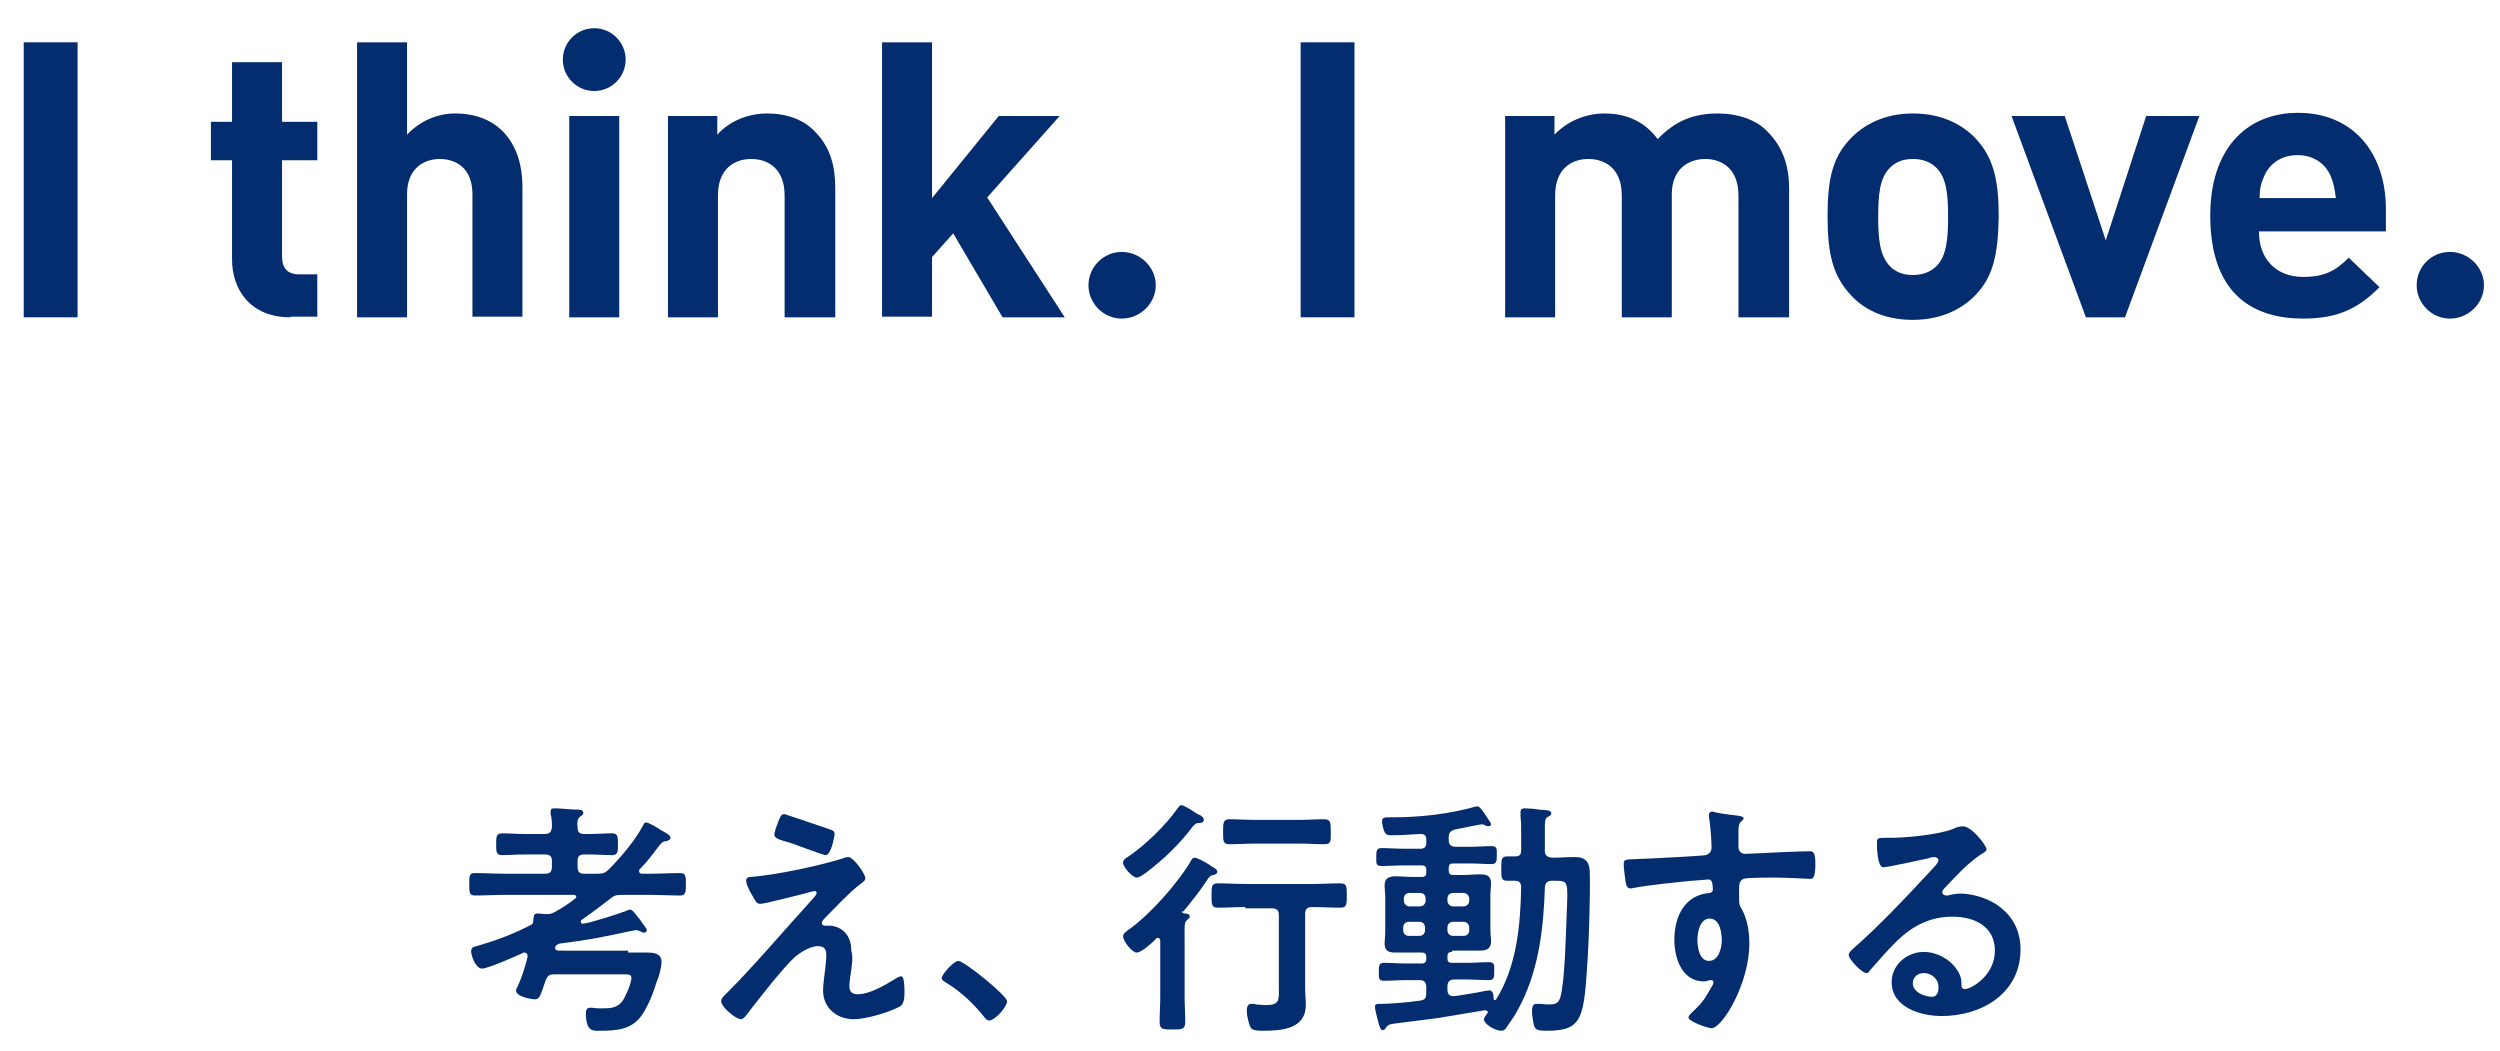 <?xml version="1.0" encoding="utf-8"?>
<!-- Generator: Adobe Illustrator 25.0.0, SVG Export Plug-In . SVG Version: 6.00 Build 0)  -->
<svg version="1.1" id="Layer_1" xmlns="http://www.w3.org/2000/svg" xmlns:xlink="http://www.w3.org/1999/xlink" x="0px" y="0px"
	 viewBox="0 0 390 164" style="enable-background:new 0 0 390 164;" xml:space="preserve">
<style type="text/css">
	.st0{fill:#042D6F;}
</style>
<g>
	<g>
		<path class="st0" d="M3.7,49.5V6.6h8.4v42.9H3.7z"/>
		<path class="st0" d="M45.3,49.5c-6.4,0-9.1-4.5-9.1-9V25h-3.3v-6h3.3V9.7h7.8V19h5.5v6h-5.5V40c0,1.8,0.8,2.8,2.7,2.8h2.8v6.6
			H45.3z"/>
		<path class="st0" d="M73.7,49.5V30.3c0-4.2-2.7-5.5-5.1-5.5s-5.1,1.4-5.1,5.5v19.2h-7.8V6.6h7.8V21c2.1-2.2,4.8-3.3,7.5-3.3
			c6.9,0,10.5,4.8,10.5,11.4v20.3H73.7z"/>
		<path class="st0" d="M92.7,14.2c-2.7,0-4.9-2.2-4.9-4.9c0-2.7,2.2-4.9,4.9-4.9c2.7,0,4.9,2.2,4.9,4.9C97.6,12,95.4,14.2,92.7,14.2
			z M88.8,49.5V18.1h7.8v31.4H88.8z"/>
		<path class="st0" d="M122.4,49.5v-19c0-4.3-2.7-5.7-5.2-5.7c-2.5,0-5.2,1.4-5.2,5.7v19h-7.8V18.1h7.7V21c2-2.2,4.9-3.3,7.8-3.3
			c3.1,0,5.7,1,7.4,2.8c2.5,2.5,3.2,5.5,3.2,8.9v20.1H122.4z"/>
		<path class="st0" d="M156.4,49.5l-7.7-13.1l-3.3,3.7v9.3h-7.8V6.6h7.8v24.3l10.4-12.8h9.5L154,30.8l12.1,18.7H156.4z"/>
		<path class="st0" d="M175,49.7c-2.9,0-5.2-2.4-5.2-5.2c0-2.9,2.4-5.2,5.2-5.2c2.9,0,5.3,2.4,5.3,5.2
			C180.3,47.3,177.9,49.7,175,49.7z"/>
		<path class="st0" d="M202.9,49.5V6.6h8.4v42.9H202.9z"/>
		<path class="st0" d="M271.2,49.5v-19c0-4.3-2.7-5.7-5.2-5.7c-2.4,0-5.2,1.4-5.2,5.5v19.2h-7.8v-19c0-4.3-2.7-5.7-5.2-5.7
			s-5.2,1.4-5.2,5.7v19h-7.8V18.1h7.7V21c2-2.1,4.9-3.3,7.8-3.3c3.5,0,6.3,1.3,8.3,4c2.7-2.8,5.5-4,9.4-4c3.1,0,6,1,7.7,2.8
			c2.5,2.5,3.4,5.5,3.4,8.9v20.1H271.2z"/>
		<path class="st0" d="M308.2,46c-1.9,2-5.1,3.9-9.8,3.9s-7.8-1.8-9.7-3.9c-2.8-3-3.6-6.5-3.6-12.2c0-5.7,0.7-9.2,3.6-12.2
			c1.9-2,5.1-3.9,9.7-3.9s7.8,1.8,9.8,3.9c2.8,3,3.6,6.5,3.6,12.2C311.7,39.5,311,43.1,308.2,46z M302.1,26.2
			c-0.9-0.9-2.1-1.4-3.7-1.4c-1.6,0-2.7,0.5-3.6,1.4c-1.6,1.6-1.8,4.3-1.8,7.6c0,3.3,0.2,6,1.8,7.7c0.9,0.9,2,1.4,3.6,1.4
			c1.6,0,2.8-0.5,3.7-1.4c1.6-1.6,1.8-4.4,1.8-7.7C303.9,30.5,303.7,27.8,302.1,26.2z"/>
		<path class="st0" d="M331.5,49.5h-6.1l-11.6-31.4h8.3l6.4,19.4l6.3-19.4h8.3L331.5,49.5z"/>
		<path class="st0" d="M352.4,36.2c0,4,2.5,7,6.9,7c3.4,0,5.1-1,7.1-3l4.8,4.6c-3.2,3.2-6.3,4.9-11.9,4.9c-7.4,0-14.5-3.4-14.5-16.1
			c0-10.2,5.5-16,13.7-16c8.7,0,13.7,6.4,13.7,15v3.5H352.4z M363.6,27.5c-0.8-1.9-2.6-3.3-5.2-3.3s-4.4,1.4-5.2,3.3
			c-0.5,1.1-0.7,2-0.7,3.4h11.9C364.2,29.5,364.1,28.7,363.6,27.5z"/>
		<path class="st0" d="M382.2,49.7c-2.9,0-5.2-2.4-5.2-5.2c0-2.9,2.3-5.2,5.2-5.2s5.3,2.4,5.3,5.2C387.5,47.3,385.1,49.7,382.2,49.7
			z"/>
	</g>
</g>
<g>
	<path class="st0" d="M98,148.6c1,0,1.9,0,2.9,0c1.1,0,2.3,0.1,2.3,1.5c0,0.7-0.4,2.3-0.7,2.9c-0.6,1.9-1.3,3.8-2.4,5.4
		c-1.6,2.3-4.1,2.4-6.6,2.4c-0.9,0-2.1,0.2-2.1-2.7c0-0.5,0.1-0.9,0.7-0.9c0.4,0,0.9,0.1,1.2,0.1c0.3,0,0.6,0,0.9,0
		c1.1,0,2-0.1,2.8-1c0.5-0.6,1.5-2.9,1.5-3.7c0-0.6-0.4-0.6-1.1-0.6H86.5c-0.8,0-1.1,0.2-1.4,1c-0.8,2.3-0.9,2.9-1.7,2.9
		c-0.1,0-2.9-0.3-2.9-1.4c0-0.2,0.1-0.3,0.2-0.5c0.7-1.5,1.2-3.1,1.6-4.7v-0.2c0-0.3-0.2-0.5-0.5-0.5c-0.1,0-0.2,0-0.3,0.1
		c-1.1,0.5-5.4,2.4-6.3,2.4c-1,0-1.7-2-1.7-2.7c0-0.7,0.5-0.7,1.2-0.9c2.7-0.8,5.4-1.8,7.9-3.1c0.5-0.2,0.6-0.4,0.6-0.9
		c0.1-0.6,0-1,0.7-1c0.3,0,0.9,0.1,1.2,0.1c0.1,0,0.2,0,0.3,0c0.5,0,0.7-0.1,1.1-0.3c1.1-0.6,2.2-1.3,3.2-2.1
		c0.1-0.1,0.2-0.2,0.2-0.3c0-0.2-0.2-0.3-0.4-0.3H78.8c-1.6,0-3.1,0.1-4.7,0.1c-0.9,0-0.9-0.5-0.9-1.8c0-1.3,0-1.7,0.9-1.7
		c1.6,0,3.1,0.1,4.7,0.1h6.2c0.8,0,1.1-0.3,1.1-1.1v-0.9c0-0.7-0.3-1-1.1-1h-3.3c-1.1,0-2.3,0.1-3.4,0.1c-0.9,0-0.9-0.6-0.9-1.7
		c0-1.1,0-1.7,0.9-1.7c1.1,0,2.3,0.1,3.4,0.1h3.3c0.7,0,1-0.3,1.1-1c0-0.6,0-1.5-0.2-2.1v-0.4c0-0.5,0.3-0.5,0.7-0.5
		c0.7,0,2.7,0.2,3.4,0.2c0.3,0,1,0,1,0.5c0,0.3-0.2,0.4-0.5,0.6c-0.4,0.3-0.5,0.8-0.4,1.7c0,0.7,0.3,1,1,1h0.9
		c1.2,0,2.3-0.1,3.5-0.1c0.9,0,0.9,0.6,0.9,1.7c0,1.1,0,1.7-0.9,1.7c-1.2,0-2.3-0.1-3.5-0.1h-0.9c-0.7,0-1,0.3-1,1v0.9
		c0,0.8,0.3,1.1,1,1.1h2.1c0.9,0,1.2-0.1,1.8-0.7c1.8-1.8,4.1-4.5,5.3-6.8c0.1-0.2,0.2-0.5,0.5-0.5c0.4,0,1.9,0.9,2.3,1.2
		c0.5,0.3,1.5,0.7,1.5,1.2c0,0.3-0.3,0.4-0.6,0.5c-0.7,0.1-0.7,0.2-1.3,0.9c-0.9,1.2-1.8,2.4-2.9,3.5c-0.1,0.1-0.1,0.2-0.1,0.3
		c0,0.3,0.2,0.4,0.5,0.4h1.2c1.6,0,3.1-0.1,4.7-0.1c0.9,0,0.9,0.5,0.9,1.7s0,1.8-0.9,1.8c-1.6,0-3.1-0.1-4.7-0.1H97
		c-0.9,0-1.2,0.1-1.8,0.6c-1.4,1.1-2.9,2.2-4.3,3.2c-0.2,0.1-0.3,0.2-0.3,0.4c0,0.2,0.2,0.3,0.3,0.3c0.8,0,5.8-1.6,6.8-2
		c0.2-0.1,0.4-0.2,0.6-0.2c0.4,0,0.9,0.8,1.4,1.4c0.1,0.1,0.2,0.2,0.3,0.4c0.3,0.5,0.9,1.1,0.9,1.4c0,0.2-0.2,0.4-0.4,0.4
		c-0.2,0-0.4-0.1-0.6-0.2c-0.3-0.1-0.4-0.2-0.7-0.2c-0.2,0-0.4,0.1-0.6,0.1c-4.7,1-6.5,1.4-11.3,2c-0.3,0.1-0.7,0.3-0.7,0.7
		c0,0.3,0.3,0.4,0.6,0.4H98z"/>
	<path class="st0" d="M132.8,151.3c-0.1,0.6-0.3,1.9-0.3,2.5c0,0.9,0.4,1.3,1.3,1.3c1.9,0,4.2-1.4,5.7-2.3c0.3-0.2,0.8-0.5,1.1-0.5
		c0.5,0,0.5,2,0.5,2.4c0,0.7,0,1.9-0.7,2.3c-1.6,0.9-5.3,2-7.2,2c-2.6,0-4.8-1.7-4.8-4.5c0-1,0.2-2.1,0.3-3.1
		c0.1-0.8,0.2-1.6,0.2-2.4c0-0.9-0.3-1.4-1.3-1.4c-1.2,0-2.6,0.9-3.5,1.6c-1.9,1.7-5.7,6.6-7.4,8.8c-0.2,0.3-0.7,1-1.1,1
		c-0.8,0-3.1-1.9-3.1-2.8c0-0.5,0.6-1,0.9-1.3c4.4-4.4,8.4-9.2,12.6-13.8c0.3-0.4,1.4-1.4,1.4-1.8c0-0.2-0.2-0.3-0.3-0.3
		c-0.3,0-1.9,0.5-2.4,0.6c-0.9,0.2-5.4,1.4-6.1,1.4c-0.5,0-0.7-0.3-1-0.9c-0.1-0.2-0.2-0.3-0.3-0.5c-0.3-0.5-0.9-1.6-0.9-2.2
		c0-0.5,0.4-0.6,0.8-0.6c3.8-0.3,10.4-1.7,14-2.8c0.3-0.1,0.7-0.3,1.1-0.3c0.9,0,2.7,2.7,2.7,3.3c0,0.4-0.5,0.7-0.9,1
		c-1.9,1.5-3.7,3.5-5.4,5.2c-0.2,0.2-0.5,0.5-0.5,0.8c0,0.2,0.2,0.4,0.4,0.4c0.3,0,0.5,0,0.8,0c1,0,3.4,0.7,3.4,3.9
		C133.1,149.4,132.9,150.4,132.8,151.3z M129.5,129.4c0.4,0.1,0.7,0.3,0.7,0.7c0,0.2-0.5,3.3-1.4,3.3c-0.3,0-2.4-0.8-4.1-1.4
		c-0.7-0.3-1.4-0.5-1.7-0.6c-1.4-0.4-2.2-0.6-2.2-1.2c0-0.4,0.4-1.5,0.6-2c0.4-1,0.5-1.2,1-1.2C122.7,127.1,128.7,129.1,129.5,129.4
		z"/>
	<path class="st0" d="M149.5,149.9c0.9,0,7.6,5.4,7.6,6.3c0,0.9-1.9,3-2.8,3c-0.3,0-0.6-0.3-0.8-0.6c-1.7-2.1-3.6-3.9-5.9-5.3
		c-0.3-0.2-0.7-0.4-0.7-0.7C146.9,152,148.8,149.9,149.5,149.9z"/>
	<path class="st0" d="M184.4,142.2c0,0.2,0.1,0.2,0.3,0.3c0.3,0,0.9,0,0.9,0.5c0,0.2-0.2,0.3-0.4,0.5c-0.5,0.4-0.4,1.1-0.4,3.1v8.9
		c0,1.3,0.1,2.6,0.1,3.9c0,1.2-0.5,1.2-2,1.2s-2,0-2-1.2c0-1.3,0.1-2.6,0.1-3.9v-8.7c0-0.2-0.1-0.5-0.4-0.5c-0.2,0-0.2,0.1-0.3,0.2
		c-0.6,0.6-2.2,2.1-3,2.1c-0.7,0-2.1-1.8-2.1-2.5c0-0.5,0.5-0.8,0.9-1.1c3.3-2.3,7.8-7.4,9.8-10.9c0.1-0.2,0.3-0.3,0.5-0.3
		c0.3,0,1.7,0.7,2.4,1.2c0.2,0.1,0.3,0.2,0.3,0.2c0.3,0.2,0.8,0.4,0.8,0.8c0,0.3-0.4,0.5-0.7,0.5c-0.5,0.2-0.6,0.3-0.9,0.8
		c-1.1,1.7-2.4,3.3-3.7,4.9C184.5,142.1,184.4,142.2,184.4,142.2z M187.1,128.4c-0.5,0-0.5,0-1,0.5c-2.1,2.8-4.6,5.2-7.4,7.3
		c-0.3,0.2-0.9,0.7-1.4,0.7c-0.6,0-2.1-1.6-2.1-2.3c0-0.4,0.3-0.7,0.7-0.9c2.6-1.7,6-5,7.8-7.6c0.2-0.2,0.3-0.5,0.6-0.5
		c0.3,0,1.5,0.7,2.2,1.2c0.3,0.2,0.5,0.3,0.6,0.3c0.2,0.1,0.7,0.4,0.7,0.8C187.8,128.3,187.3,128.4,187.1,128.4z M194.3,141.5
		c-1.5,0-2.9,0.1-4.3,0.1c-1,0-1-0.5-1-1.9s0-1.9,1-1.9c1.4,0,2.9,0.1,4.3,0.1h10.5c1.4,0,2.9-0.1,4.3-0.1c1,0,1,0.5,1,1.9
		s0,1.9-1,1.9c-1.4,0-2.9-0.1-4.3-0.1h-0.1c-0.8,0-1.1,0.3-1.1,1.1v11.3c0,1,0.1,1.9,0.1,2.9c0,3.8-3.9,4-6.8,4
		c-0.5,0-1.5,0-1.8-0.5c-0.3-0.6-0.6-1.8-0.6-2.6c0-0.5,0.1-1.1,0.7-1.1c0.2,0,0.5,0,0.8,0.1c0.4,0,1,0.1,1.4,0.1
		c2.3,0,2.1-0.8,2.1-2.8v-11.2c0-0.8-0.3-1.1-1.1-1.1H194.3z M195.8,131.6c-1.3,0-2.6,0.1-4,0.1c-1,0-1-0.5-1-1.9s0-2,1-2
		c1.3,0,2.6,0.1,4,0.1h6.9c1.3,0,2.6-0.1,3.9-0.1c1,0,1,0.6,1,2s0.1,1.9-1,1.9c-1.3,0-2.6-0.1-3.9-0.1H195.8z"/>
	<path class="st0" d="M226.5,148.5c-0.5,0-0.7,0.2-0.7,0.7v0.3c0,0.5,0.2,0.7,0.7,0.7h2.4c1.1,0,2.2-0.1,3.4-0.1
		c0.9,0,0.8,0.5,0.8,1.4c0,1,0,1.4-0.9,1.4c-1.1,0-2.3-0.1-3.3-0.1h-2c-0.7,0-1.1,0.3-1.1,1.1v0.5c0,0.5,0.2,1,0.9,1h0.2
		c1.4-0.2,3.3-0.5,4.7-0.8c0.2,0,0.5-0.1,0.7-0.1c0.7,0,0.7,0.9,0.7,1.3c0,0.2,0.1,0.2,0.2,0.2s0.1,0,0.2-0.1
		c3.2-5.1,3.8-11.6,3.9-17.5c0-0.7-0.3-1-1-1c-0.4,0-0.8,0-1.2,0c-0.9,0-0.9-0.5-0.9-1.9c0-1.4,0-1.9,0.9-1.9c0.2,0,1,0,1.2,0
		c0.8,0,1-0.3,1-1v-2.7c0-1,0-1.6-0.1-2.5c0-0.2,0-0.5,0-0.7c0-0.5,0.3-0.6,0.7-0.6c0.5,0,1.7,0.1,2.2,0.2c1,0.1,1.9,0,1.9,0.6
		c0,0.3-0.3,0.4-0.5,0.5c-0.5,0.3-0.5,0.6-0.5,2v3.3c0,0.7,0.3,1,1.1,1.1c1.2,0,2.4-0.1,3.6-0.1c1.5,0,2.2,0.6,2.3,2.2
		c0.1,3.2-0.1,9.9-0.3,13.2c-0.6,9.7-0.7,11.7-6.4,11.7c-1.7,0-1.9-0.2-2.1-1.3c-0.1-0.5-0.2-1.2-0.2-1.7c0-0.5,0-1.2,0.7-1.2
		c0.2,0,0.4,0,0.6,0c0.3,0,0.8,0.1,1,0.1c1.1,0,1.8,0,2.1-1.1c0.7-2.1,0.9-10.3,1-12.9c0.2-5,0.3-5.3-1.6-5.3h-0.7
		c-0.7,0-1,0.3-1.1,1c-0.2,6.6-1,13.3-4.2,19.1c-0.5,1-1.2,1.9-1.8,2.8c-0.2,0.3-0.4,0.5-0.8,0.5c-0.9,0-2.7-1-2.7-1.8
		c0-0.3,0.4-0.7,0.5-0.9c0.1-0.1,0.1-0.1,0.1-0.2c0-0.2-0.2-0.3-0.5-0.3c-2.4,0.4-4.8,0.8-7.2,1.2c-2.3,0.3-4.7,0.6-7,0.9
		c-0.7,0.1-0.9,0.2-1.2,0.6c-0.1,0.2-0.2,0.4-0.5,0.4c-0.4,0-0.5-0.7-0.7-1.3c-0.1-0.5-0.5-1.8-0.5-2.3s0.2-0.5,1.2-0.5
		c0.9,0,3.9-0.2,5.8-0.5c0.8-0.1,1-0.4,1-1.2V154c0-0.7-0.3-1.1-1-1.1h-2.2c-1.1,0-2.2,0.1-3.4,0.1c-0.9,0-0.8-0.5-0.8-1.4
		c0-0.9,0-1.4,0.8-1.4c1.1,0,2.2,0.1,3.4,0.1h2.5c0.5,0,0.7-0.2,0.7-0.7v-0.3c0-0.5-0.2-0.7-0.7-0.7h-1.5c-0.9,0-1.7,0-2.6,0
		c-1,0-1.7-0.2-1.7-1.4c0-0.6,0.1-1.2,0.1-1.9V140c0-0.7-0.1-1.3-0.1-1.9c0-1.1,0.7-1.4,1.7-1.4c0.9,0,1.7,0.1,2.6,0.1h1.5
		c0.5,0,0.7-0.2,0.7-0.7v-0.4c0-0.5-0.2-0.7-0.7-0.7h-2.9c-1.1,0-2.3,0.1-3.4,0.1c-0.9,0-0.8-0.5-0.8-1.4s0-1.4,0.8-1.4
		c1.1,0,2.3,0.1,3.4,0.1h2.7c0.6,0,0.9-0.3,0.9-0.9V131c0-0.6-0.2-0.9-0.9-0.9c-1.4,0.1-3.3,0.2-4.7,0.2c-0.4,0-0.7-0.1-0.9-0.5
		c-0.2-0.4-0.4-1.2-0.4-1.7c0-0.6,0.5-0.6,1.2-0.6h0.5c4.2,0,8.8-0.5,13-1.7h0.2c0.3,0,0.7,0.5,1.4,1.6c0.6,0.9,0.7,1,0.7,1.2
		c0,0.2-0.3,0.3-0.4,0.3c-0.2,0-0.5-0.1-0.6-0.2c-0.2-0.1-0.3-0.1-0.5-0.1c-0.2,0-3.6,0.7-4.1,0.8c-0.7,0.2-1,0.5-1,1.2v0.4
		c0,0.7,0.3,1.1,1.1,1.1h2.2c1.1,0,2.2-0.1,3.4-0.1c0.9,0,0.8,0.5,0.8,1.4s0,1.4-0.8,1.4c-1.1,0-2.3-0.1-3.4-0.1h-2.6
		c-0.5,0-0.7,0.2-0.7,0.7v0.4c0,0.5,0.2,0.7,0.7,0.7h1.6c0.9,0,1.7-0.1,2.6-0.1c1,0,1.7,0.2,1.7,1.4c0,0.6-0.1,1.2-0.1,1.9v5.3
		c0,0.7,0.1,1.3,0.1,1.9c0,1.1-0.7,1.4-1.7,1.4c-0.9,0-1.8,0-2.7,0H226.5z M221.5,141.4c0.5,0,0.9-0.4,0.9-0.9v-0.3
		c0-0.5-0.3-0.9-0.9-0.9h-1.6c-0.5,0-0.9,0.3-0.9,0.9v0.3c0,0.5,0.4,0.9,0.9,0.9H221.5z M222.3,144.7c0-0.5-0.3-0.9-0.9-0.9h-1.6
		c-0.5,0-0.9,0.3-0.9,0.9v0.4c0,0.6,0.4,0.9,0.9,0.9h1.6c0.5,0,0.9-0.3,0.9-0.9V144.7z M225.8,140.5c0,0.5,0.4,0.9,0.9,0.9h1.6
		c0.5,0,0.9-0.4,0.9-0.9v-0.3c0-0.5-0.4-0.9-0.9-0.9h-1.6c-0.5,0-0.9,0.3-0.9,0.9V140.5z M226.7,143.8c-0.5,0-0.9,0.3-0.9,0.9v0.4
		c0,0.6,0.4,0.9,0.9,0.9h1.6c0.5,0,0.9-0.3,0.9-0.9v-0.4c0-0.5-0.4-0.9-0.9-0.9H226.7z"/>
	<path class="st0" d="M269.9,127.1c0.9,0.1,2.1,0.2,2.1,0.5c0,0.2-0.1,0.3-0.2,0.4c-0.3,0.2-0.6,0.5-0.6,1.6c0,0.8,0,1.7,0,2.5
		c0,0.7,0.4,1.1,1.1,1.1c0.3,0,1.8-0.1,2.3-0.1c1.9-0.1,6.1-0.3,7.7-0.3c0.6,0,0.9,0.2,0.9,2c0,2.4-0.5,2.3-0.9,2.3
		c-0.5,0-3.5-0.2-5.6-0.2c-0.7,0-4.3,0-4.7,0.2c-0.5,0.2-0.7,0.7-0.7,1.3v1.4c0,1.1,0,1.4,0.4,2c0.9,1.6,1.2,3.6,1.2,5.4
		c0,6.2-4.2,13.2-5.9,13.2c-0.5,0-3.6-1-3.6-1.7c0-0.3,0.7-0.9,0.9-1.1c1.5-1.4,1.8-2.1,2.8-3.8c0.1-0.2,0.2-0.3,0.2-0.6
		c0-0.1-0.1-0.3-0.3-0.3c-0.1,0-0.2,0-0.3,0c-0.3,0.1-0.6,0.2-0.9,0.2c-3.4,0-4.6-3.6-4.6-6.5c0-3.6,1.6-7,5.5-7.3
		c0.2,0,0.5-0.2,0.5-0.5c0-1.4-0.3-1.6-0.7-1.6c-0.3,0-2.1,0.2-2.6,0.2c-2,0.2-7,0.7-8.9,1.1c-0.2,0-0.4,0.1-0.6,0.1
		c-0.6,0-0.7-0.5-0.8-1c-0.1-0.7-0.3-2.1-0.3-2.8c0-0.8,0.3-0.7,2.3-0.8c1,0,10.2-0.5,10.5-0.6c0.6-0.2,0.9-0.6,0.9-1.2
		c0-1.2-0.2-3.6-0.4-4.8c0-0.1,0-0.2,0-0.3c0-0.3,0.2-0.5,0.5-0.5C267.8,126.8,269,127,269.9,127.1z M264.8,146.6
		c0,1.2,0.3,3.3,1.8,3.3s2-2,2-3.2s-0.3-3.4-1.9-3.4C265.2,143.3,264.8,145.4,264.8,146.6z"/>
	<path class="st0" d="M309.9,132.5c0,0.3-0.4,0.5-0.9,0.8c-2.2,1.5-3.8,3.3-5.6,5.2c-0.2,0.2-0.4,0.4-0.4,0.7c0,0.3,0.3,0.5,0.7,0.5
		c0.2,0,0.3,0,0.5-0.1c0.5-0.1,1.1-0.2,1.6-0.2c1.6,0,3.4,0.5,4.8,1.2c3,1.6,4.6,4.2,4.6,7.5c0,6.9-6.1,10.4-12.3,10.4
		c-3.2,0-7.8-1.3-7.8-5.3c0-2.7,2.4-4.7,5-4.7c2,0,4.1,1.1,5.2,2.8c0.6,0.9,0.7,1.5,0.7,2.5c0,0.3,0.2,0.5,0.5,0.5
		c1,0,4.7-2.1,4.7-6c0-3.8-3.2-5.3-6.6-5.3c-3.5,0-6.2,1.4-8.7,3.8c-1.5,1.5-2.9,3.1-4.3,4.7c-0.1,0.2-0.2,0.3-0.4,0.3
		c-0.8,0-2.8-2.2-2.8-2.8c0-0.5,0.6-0.9,0.9-1.2c4-3.5,8.5-8.3,12.1-12.2c0.3-0.3,1-1,1-1.4c0-0.3-0.3-0.5-0.7-0.5
		c-0.2,0-0.7,0.1-0.9,0.2c-0.9,0.2-6.4,1.4-7,1.4c-0.9,0-1-2.9-1-3.6c0-0.9,0-1,1.2-1h0.9c2.5,0,7.6-0.5,9.8-1.4
		c0.4-0.2,1-0.4,1.5-0.4C307.6,128.9,309.9,131.9,309.9,132.5z M300.1,151.8c-0.9,0-1.7,0.6-1.7,1.6c0,1.4,1.9,2.1,3,2.1
		c0.7,0,1-0.7,1-1.3C302.5,152.8,301.4,151.8,300.1,151.8z"/>
</g>
</svg>
